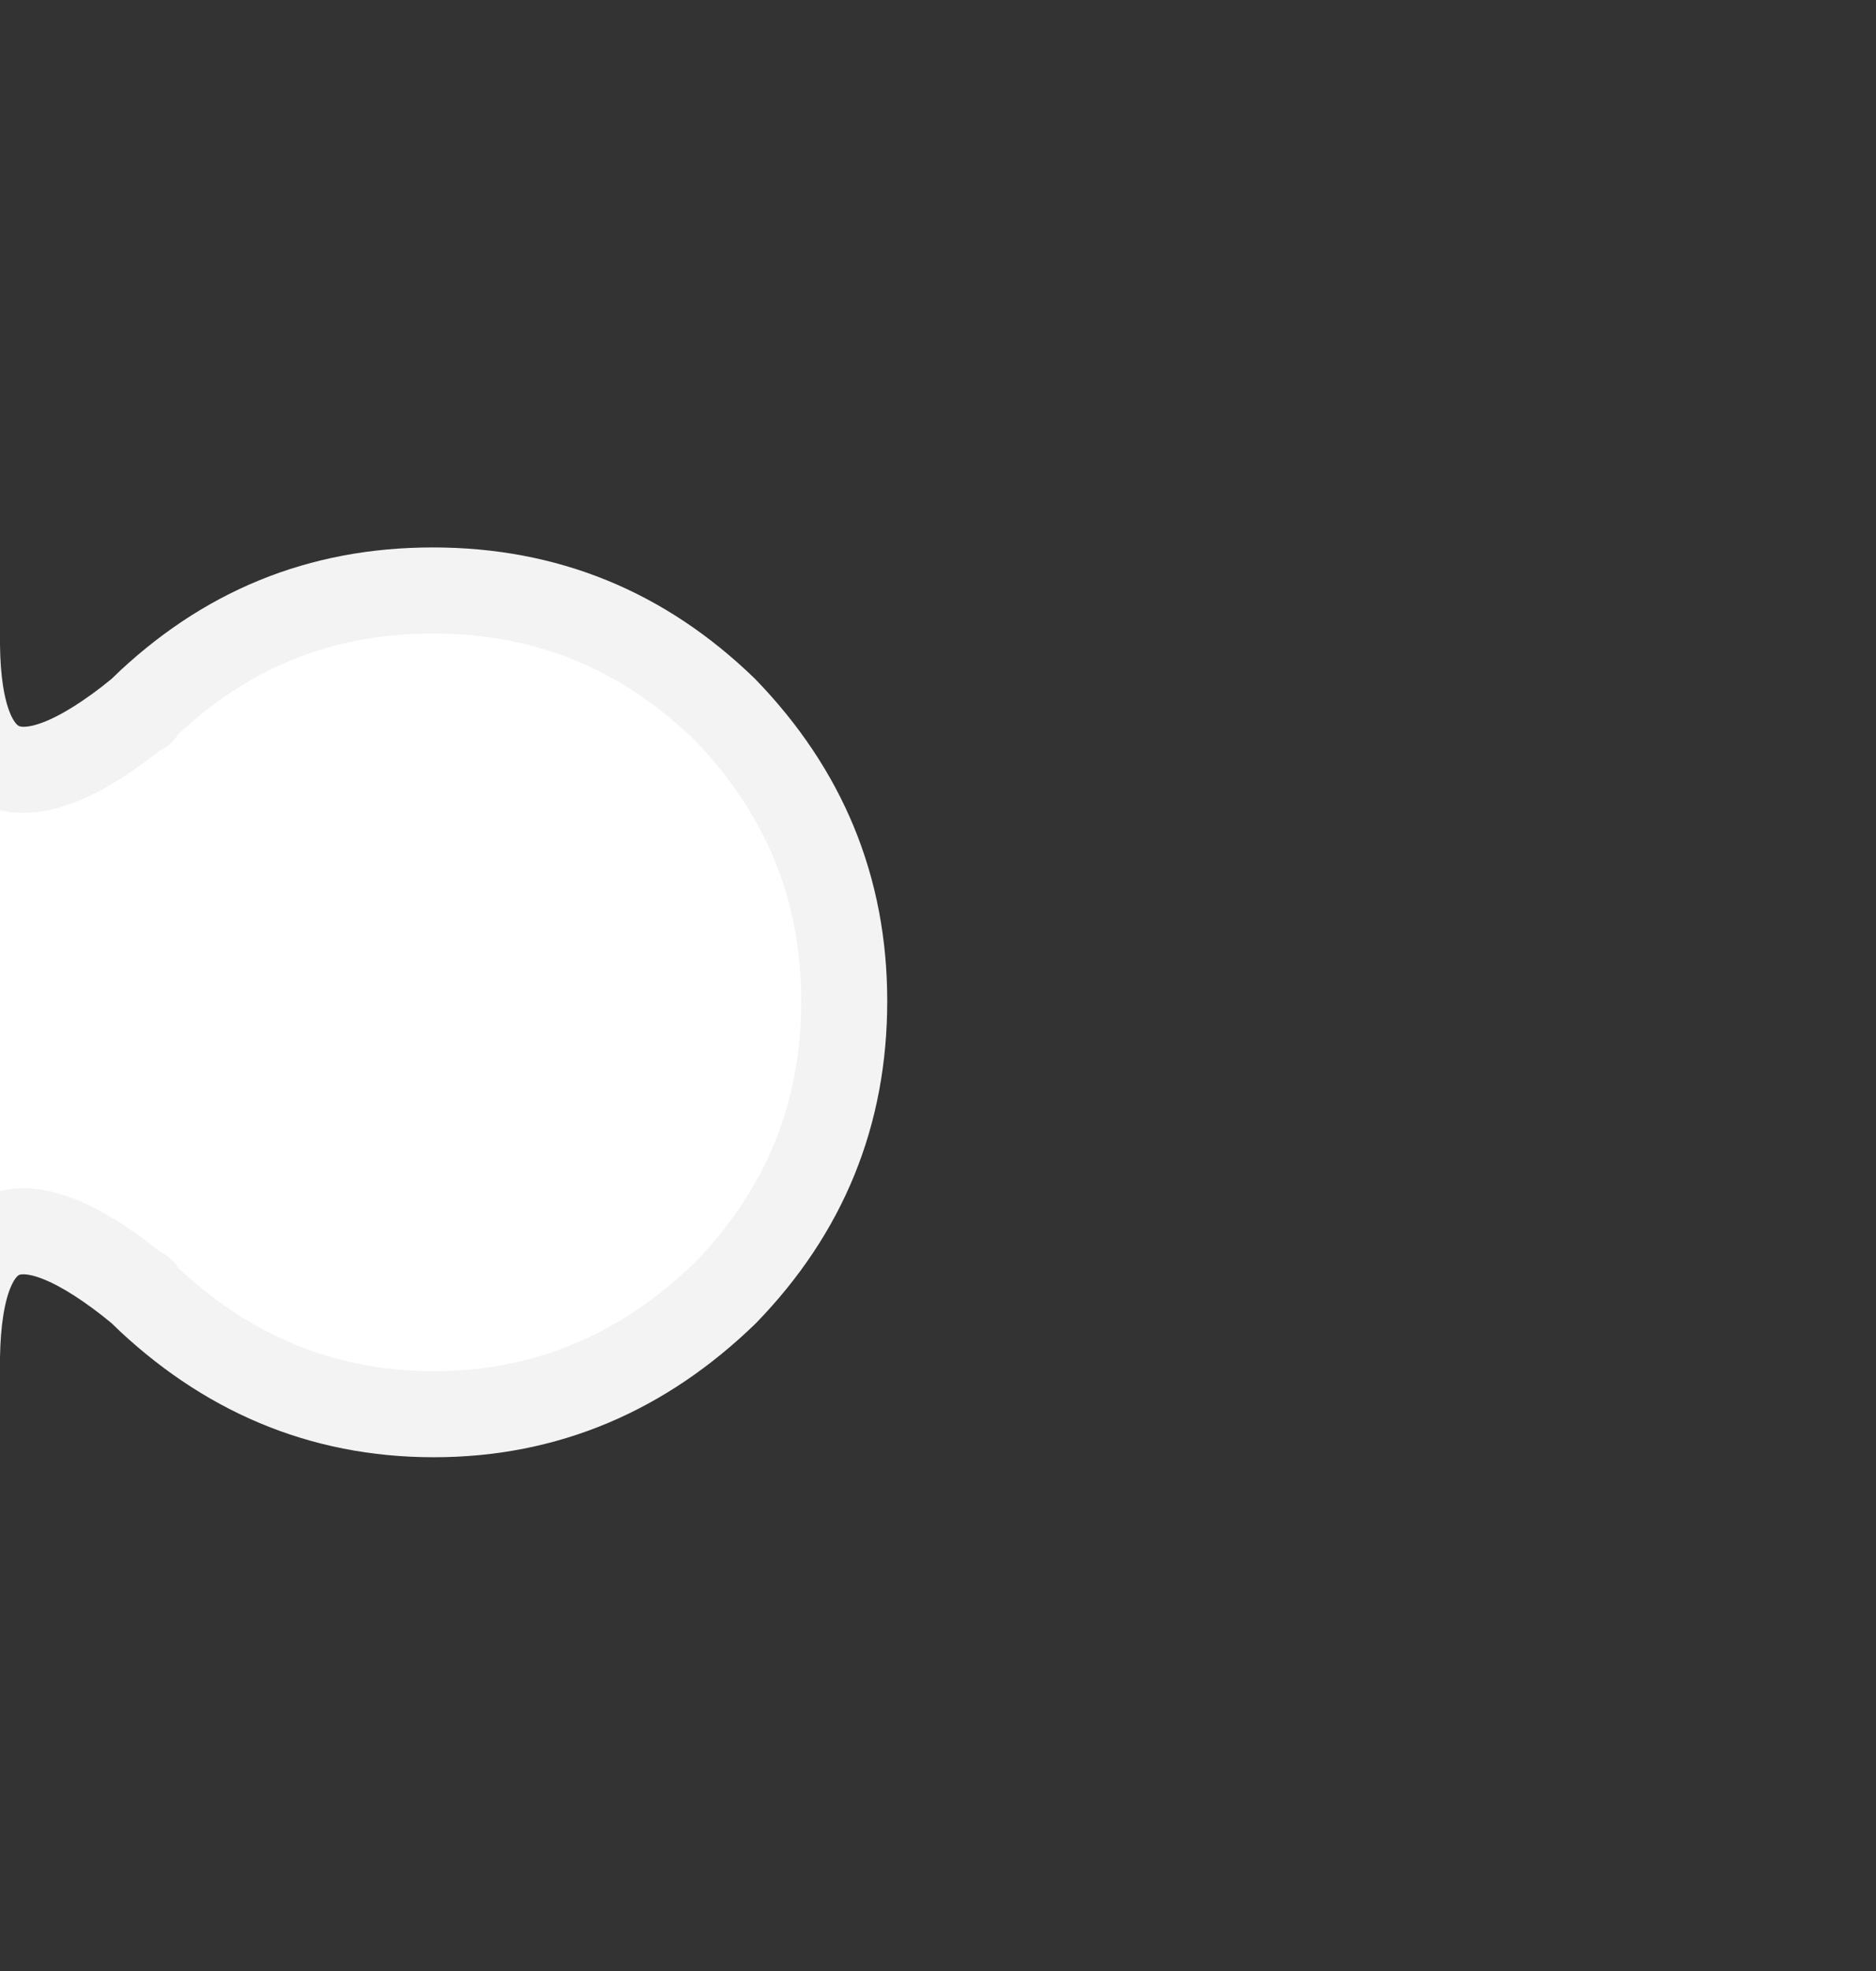 <?xml version="1.0" encoding="UTF-8"?> <!-- Generator: Adobe Illustrator 23.0.3, SVG Export Plug-In . SVG Version: 6.00 Build 0) --> <svg xmlns="http://www.w3.org/2000/svg" xmlns:xlink="http://www.w3.org/1999/xlink" id="Слой_1" x="0px" y="0px" viewBox="0 0 218 229" style="enable-background:new 0 0 218 229;" xml:space="preserve"><rect x="0" y="0" width="218" height="229" fill="#333333" stroke="none"/> <style type="text/css"> .st0{display:none;fill:#FFF243;} .st1{display:none;} .st2{fill:#FFFFFF;stroke:#F3F3F3;stroke-width:10;stroke-miterlimit:10;} </style> <path class="st0" d="M427.2-160c-13.6-13.6-30.6-20.4-50.1-20.4c-19.5,0-36.1,6.8-49.7,20.4c-14,14-20.8,30.6-20.8,50.1 s6.8,36.1,20.8,50.1c0,0,0,0,0.4,0.4c16.1,20.4,12.3,31-11.5,31.4H154.6v161.8h-0.4c-0.4,24.2-11,27.6-31.4,11.5 c-0.4,0-0.4,0-0.4-0.4c-14-14-30.6-20.8-50.1-20.8s-36.1,6.8-50.1,20.8C8.5,158.4,1.7,175.4,1.7,194.9s6.8,36.1,20.4,49.7 c14,14,30.6,20.8,50.1,20.8s36.1-6.8,50.1-20.8c0,0,0,0,0.4-0.4c20.4-16.1,31-12.3,31.4,11.9h0.4v161.8h164.3 c21.7-1.3,24.2-11.9,8.9-31.8c-0.4,0-0.4,0-0.4-0.4c-14-13.6-20.8-30.1-20.8-49.7c0-19.5,6.8-36.5,20.8-50.1 c13.6-14,30.1-20.8,49.7-20.8c19.5,0,36.5,6.8,50.1,20.8c14,13.6,20.8,30.6,20.8,50.1c0,19.5-6.8,36.1-20.8,49.7 c0,0.4,0,0.4-0.4,0.4c-15.3,20-12.3,30.6,8.9,31.8H600V-28H438.6c-24.2-0.4-28-11-11.9-31.4c0.4-0.4,0.4-0.4,0.4-0.4 c14-14,20.8-30.6,20.8-50.1S441.2-146,427.2-160z"></path> <path class="st1" d="M294.3-109.9c0-19.5-6.8-36.5-20.8-50.1c-13.6-14-30.6-20.8-50.1-20.8s-36.1,6.8-49.7,20.8 c-14,13.6-20.8,30.6-20.8,50.1s6.8,36.1,20.8,49.7c0,0.4,0,0.4,0.4,0.4c15.3,20,12.7,30.6-8.9,31.8c-0.8,0-1.7,0-2.5,0H0.4v161.4 c0.8,24.2,11.5,28,31.8,11.5c0,0,0,0,0.4-0.4c14-13.6,30.6-20.4,50.1-20.4s36.1,6.8,50.1,20.4c13.6,14,20.4,30.6,20.4,50.1 s-6.8,36.1-20.4,50.1c-14,13.6-30.6,20.8-50.1,20.8s-36.1-7.2-50.1-20.8c-0.4-0.4-0.4-0.4-0.4-0.4c-20.4-16.6-31-12.3-31.8,11.5 v161.8h445.9V255.7c0.8-23.8,11-28,31.8-11.5c0,0,0,0,0.4,0.4c13.6,13.6,30.1,20.8,49.7,20.8s36.5-7.2,50.1-20.8 c14-14,20.8-30.6,20.8-50.1s-6.8-36.1-20.8-50.1c-13.6-13.6-30.6-20.4-50.1-20.4s-36.1,6.8-49.7,20.4c-0.4,0.4-0.4,0.4-0.4,0.4 c-20.8,16.6-31,12.7-31.8-11.5V-28H284.9c-1.3,0-2.1,0-3,0c-21.2-1.3-24.2-11.9-8.9-31.8c0.4,0,0.4,0,0.4-0.4 C287.5-73.8,294.3-90.4,294.3-109.9z"></path> <path class="st0" d="M445.9-20.3v-161.4H284.1c-23.8,0.4-28,11-11.5,31.4c0,0.4,0,0.4,0.4,0.8c13.6,13.6,20.4,30.1,20.4,49.7 s-6.8,36.1-20.4,50.1c-14,13.6-30.6,20.4-50.1,20.4s-36.1-6.8-50.1-20.4c-13.6-14-20.8-30.6-20.8-50.1s7.2-36.1,20.8-49.7 c0-0.4,0-0.4,0.4-0.8c16.6-20.4,12.3-31-11.5-31.4H0v445.4h161.8c23.8,0.8,28,11,11.5,31.8c-0.4,0-0.4,0-0.4,0.4 c-13.6,13.6-20.8,30.1-20.8,49.7s7.2,36.5,20.8,50.1c14,14,30.6,20.8,50.1,20.8s36.1-6.8,50.1-20.8c13.6-13.6,20.4-30.6,20.4-50.1 s-6.8-36.1-20.4-49.7c-0.4-0.4-0.4-0.4-0.4-0.4c-16.6-20.8-12.3-31,11.5-31.8h161.8V102.4c0.4-24.2,10.6-28.5,31.4-11.9 c0.4,0,0.4,0,0.4,0.4c14,13.6,30.6,20.8,50.1,20.8c19.5,0,36.1-7.2,50.1-20.8c13.6-14,20.4-30.6,20.4-50.1s-6.8-36.1-20.4-50.1 c-14-13.6-30.6-20.4-50.1-20.4c-19.5,0-36.1,6.8-50.1,20.4c0,0.4,0,0.4-0.4,0.4C456.5,7.7,446.3,3.9,445.9-20.3z"></path> <path class="st2" d="M84.2,82.4c-9.5-9.2-20.7-13.8-33.9-13.8S26,73.2,16.5,82.4c0,0.3,0,0.3-0.3,0.3C2.4,93.9-4.8,91-5,75V-34.1 h-15.1V267H-5V157.6c0.3-16.4,7.5-18.9,21.2-7.7c0.3,0,0.3,0,0.3,0.3c9.5,9.2,20.7,14.1,33.9,14.1s24.4-4.9,33.9-14.1 c9.2-9.5,13.8-20.7,13.8-33.9S93.4,91.9,84.2,82.4z"></path> </svg> 
